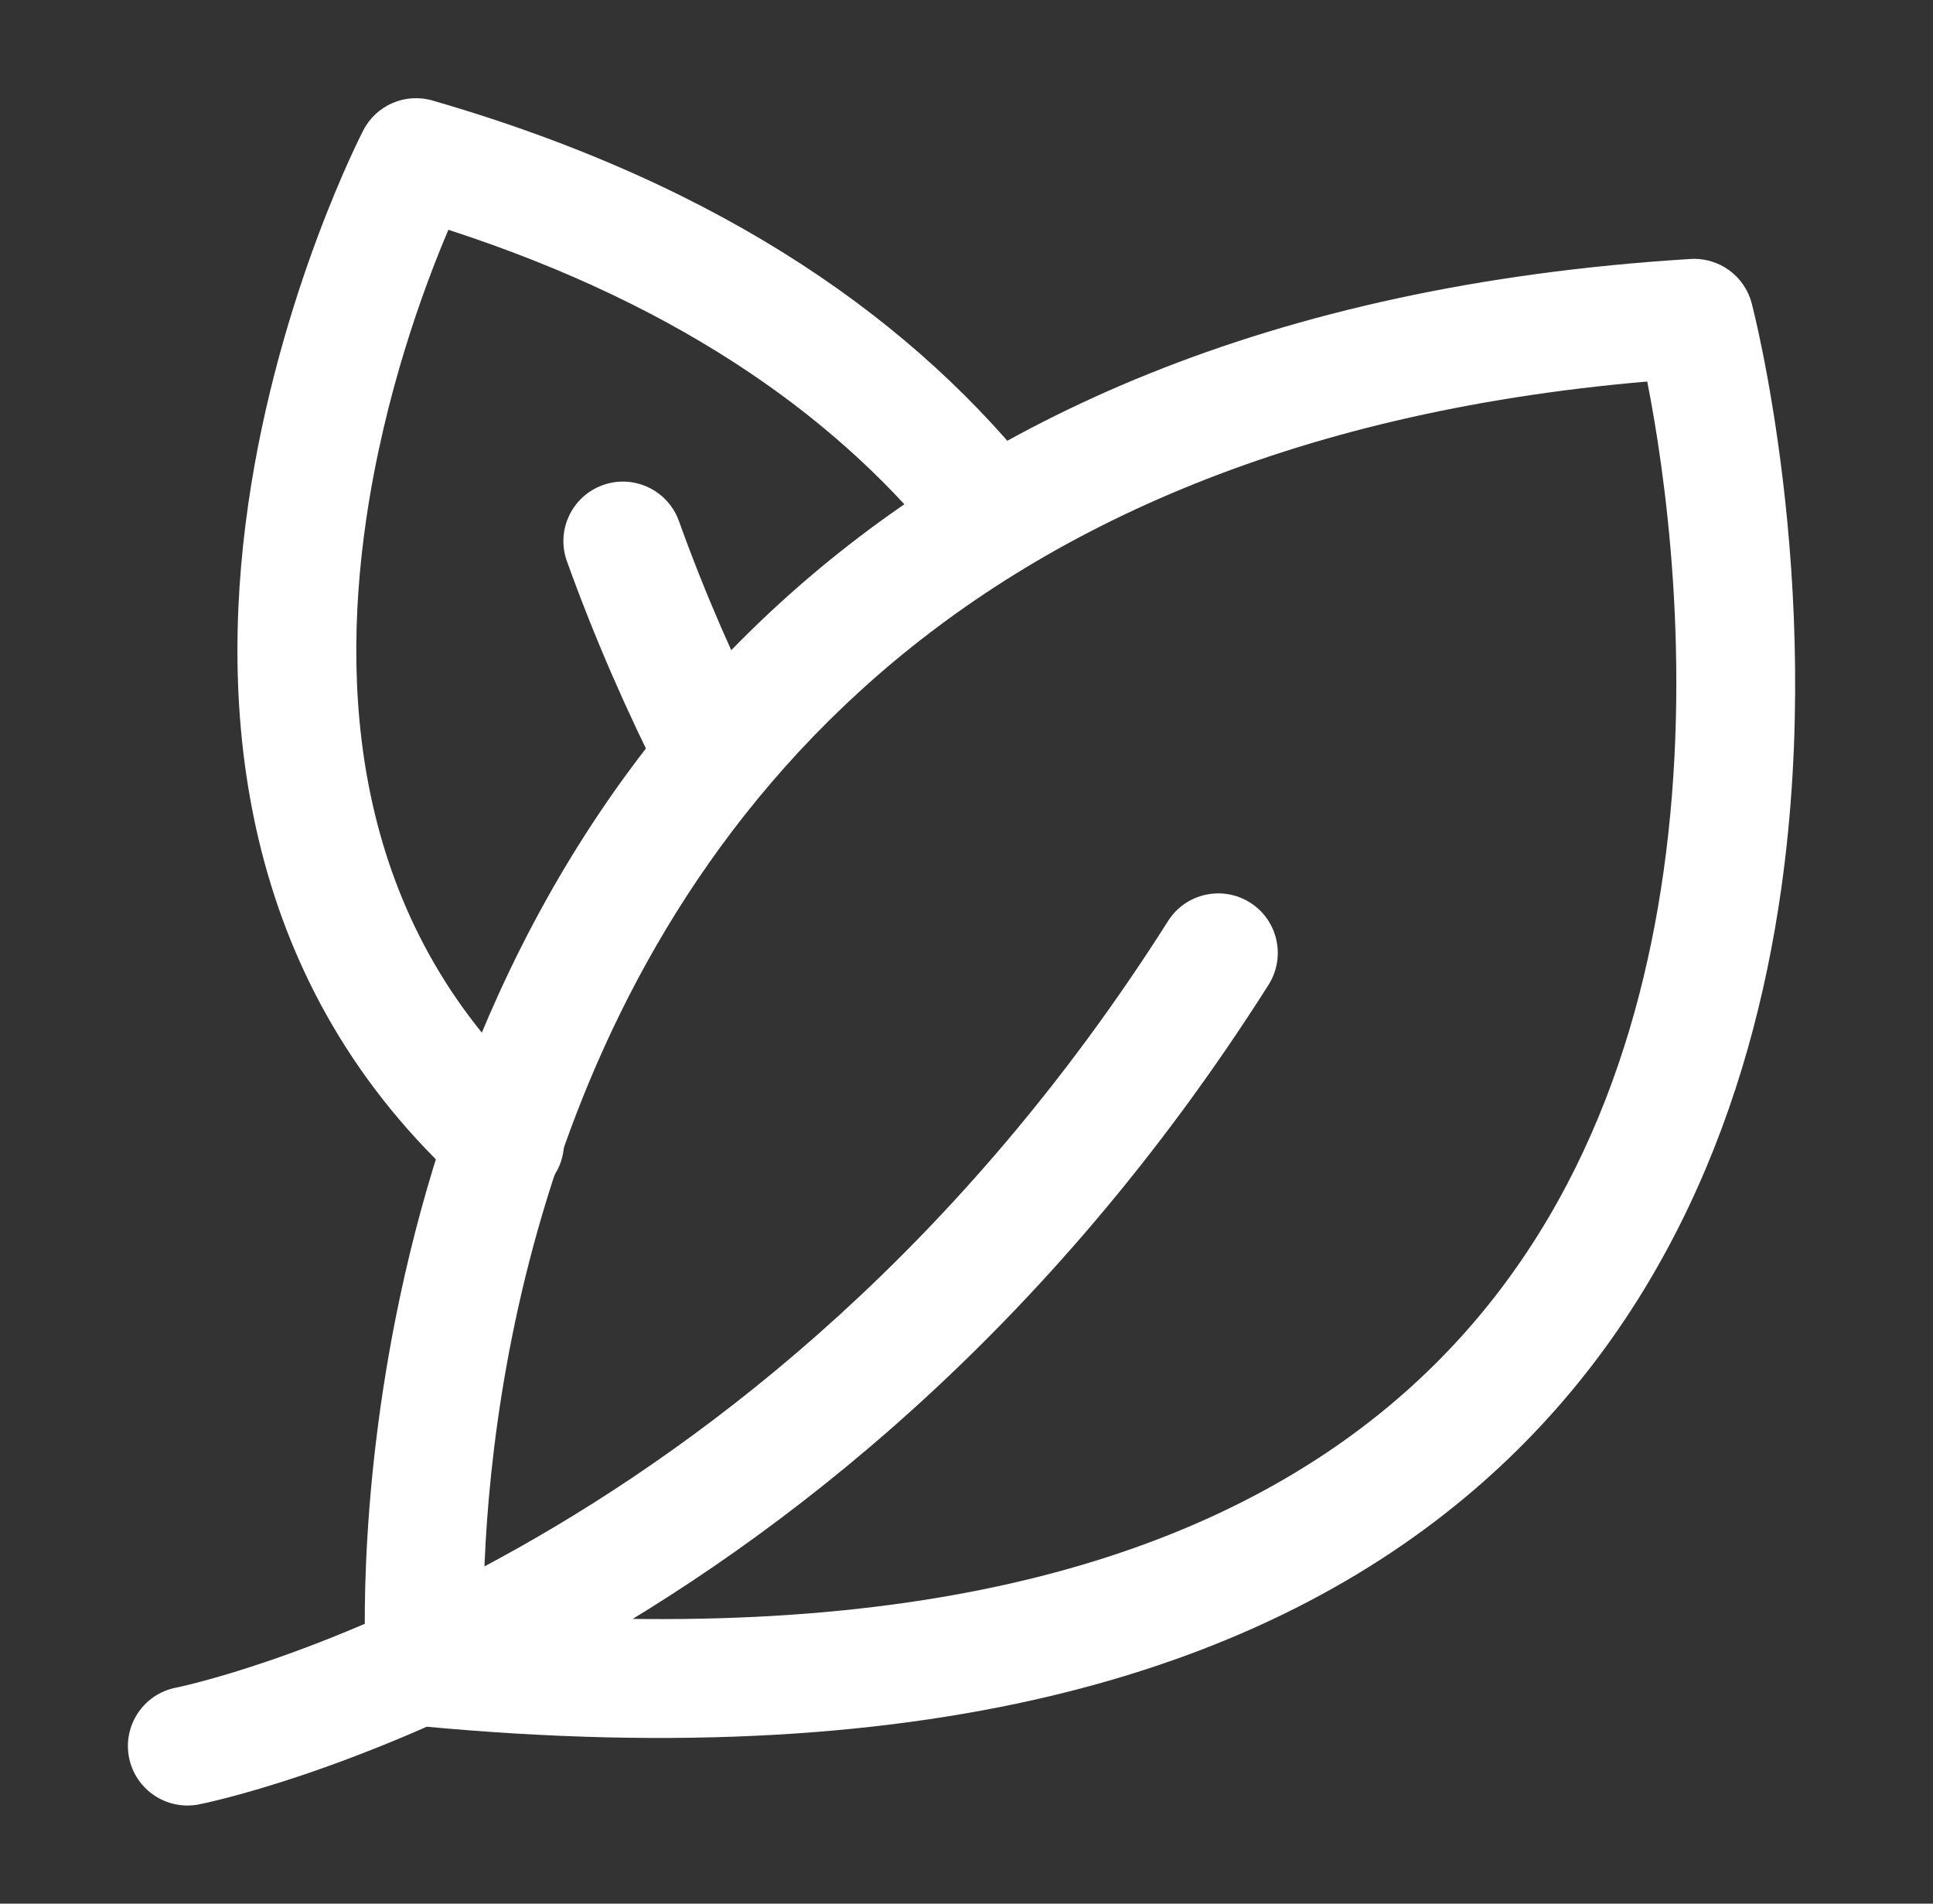 <svg width="65" height="64" viewBox="0 0 65 64" fill="none" xmlns="http://www.w3.org/2000/svg">
<rect x="0" y="0" width="65" height="64" fill="#333333" stroke="none"/>
<path fill-rule="evenodd" clip-rule="evenodd" d="M6.685 60.664C5.602 60.875 4.551 60.168 4.338 59.085C4.127 58.003 4.834 56.949 5.917 56.739C5.917 56.739 25.405 52.848 39.279 30.963C39.869 30.032 41.106 29.755 42.039 30.347C42.97 30.936 43.247 32.173 42.658 33.107C27.743 56.629 6.685 60.664 6.685 60.664Z" fill="white"/>
<path fill-rule="evenodd" clip-rule="evenodd" d="M25.839 24.464C26.338 25.448 25.946 26.654 24.962 27.155C23.978 27.654 22.773 27.262 22.271 26.277C21.085 23.939 19.997 21.464 19.063 18.867C18.69 17.827 19.231 16.683 20.271 16.309C21.309 15.936 22.455 16.477 22.829 17.515C23.703 19.952 24.725 22.272 25.839 24.464Z" fill="white"/>
<path fill-rule="evenodd" clip-rule="evenodd" d="M58.903 10.195C58.903 10.195 61.37 19.504 59.895 29.896C58.89 36.984 56.055 44.544 49.533 50.118C42.687 55.968 31.679 59.699 14.114 58.03C13.143 57.936 12.378 57.155 12.309 56.182C12.309 56.182 10.759 34.36 26.247 20.256C32.85 14.24 42.551 9.584 56.847 8.707C57.799 8.648 58.661 9.272 58.903 10.195ZM55.391 12.827C43.181 13.875 34.743 17.928 28.941 23.214C17.335 33.782 16.271 49.126 16.258 54.198C31.301 55.339 40.909 52.227 46.935 47.078C52.645 42.198 55.053 35.542 55.935 29.334C56.938 22.27 55.967 15.747 55.391 12.827Z" fill="white"/>
<path fill-rule="evenodd" clip-rule="evenodd" d="M34.966 16.135C35.646 17.005 35.494 18.261 34.628 18.943C33.758 19.626 32.5 19.474 31.82 18.605C28.382 14.226 23.084 10.325 15.078 7.725C14.257 9.653 12.924 13.253 12.308 17.506C11.417 23.666 12.02 31.269 18.305 36.93C19.126 37.669 19.19 38.933 18.452 39.754C17.713 40.575 16.449 40.639 15.628 39.901C8.18 33.191 7.294 24.237 8.35 16.933C9.374 9.842 12.217 4.381 12.217 4.381C12.654 3.533 13.63 3.114 14.548 3.381C24.492 6.258 30.884 10.933 34.966 16.135Z" fill="white"/>
</svg>
